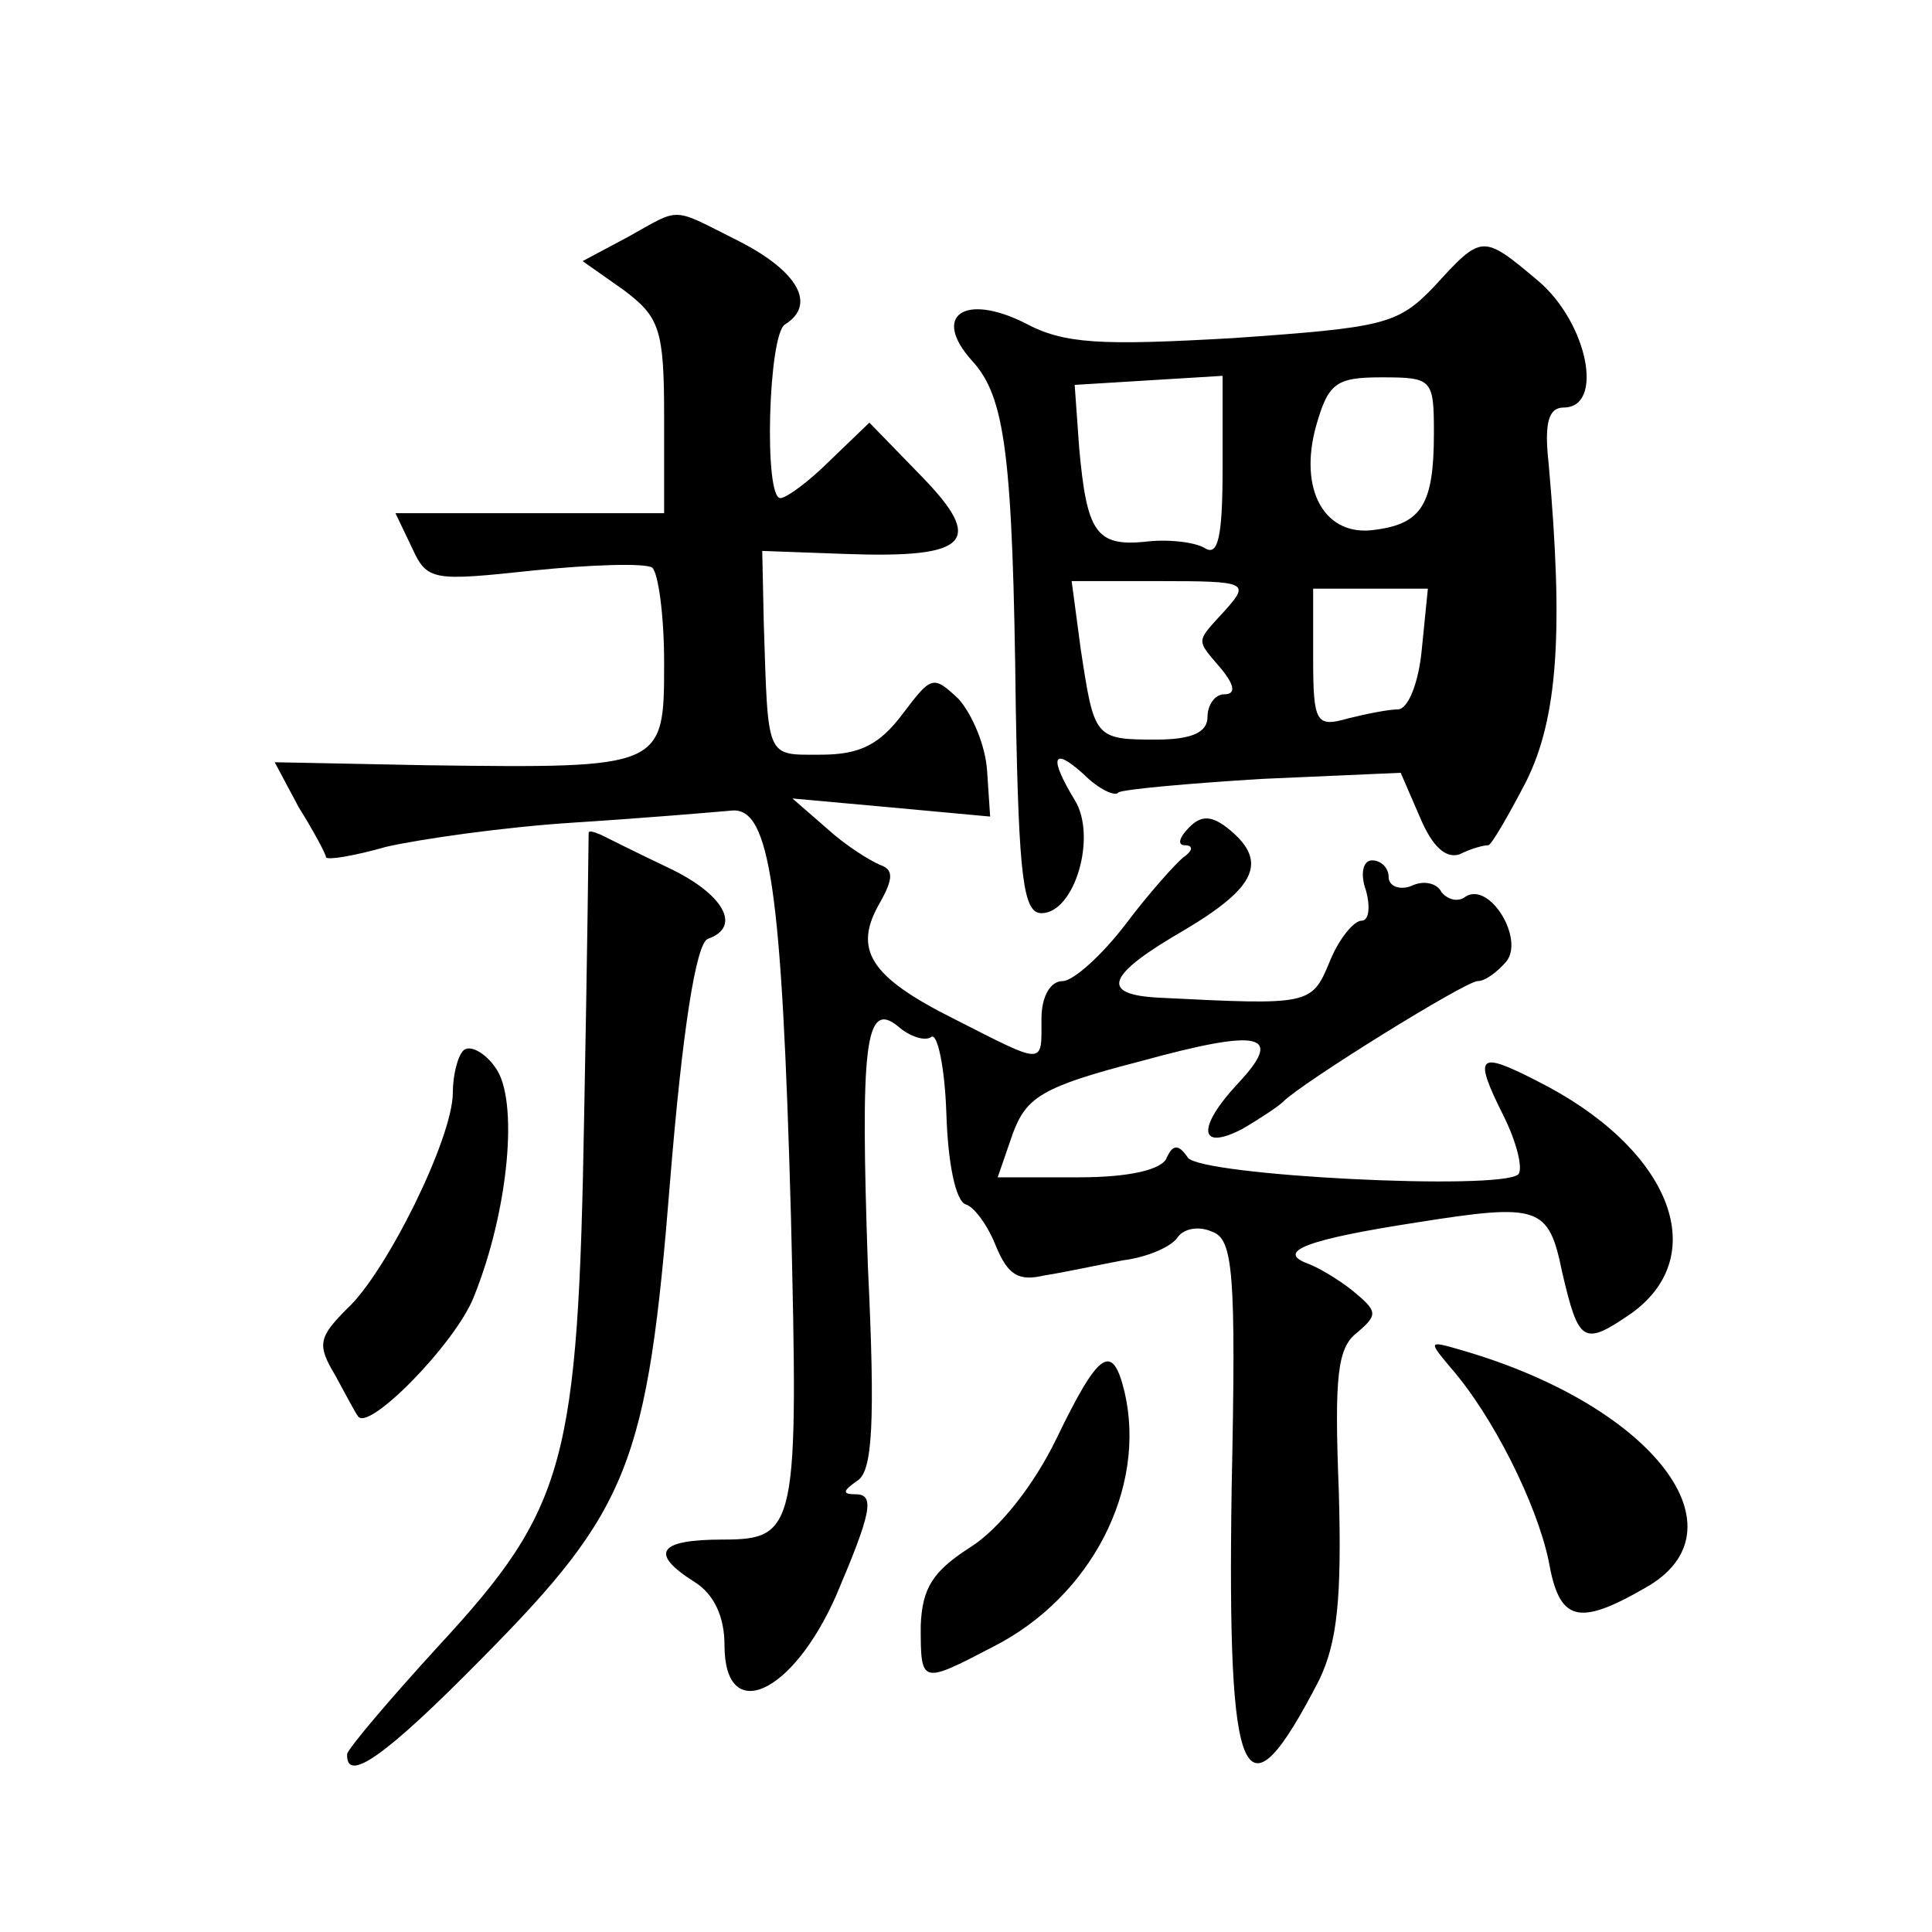 <?xml version="1.0" standalone="no"?>
<!DOCTYPE svg PUBLIC "-//W3C//DTD SVG 20010904//EN"
 "http://www.w3.org/TR/2001/REC-SVG-20010904/DTD/svg10.dtd">
<svg version="1.0" xmlns="http://www.w3.org/2000/svg"
 width="128pt" height="128pt" viewBox="0 0 128 128"
 preserveAspectRatio="xMidYMid meet">
<g transform="translate(0,128) scale(0.1,-0.1)"
fill="#0" stroke="none">
<path d="M416 1123 l-30 -16 27 -19 c24 -18 27 -26 27 -84 l0 -64 -89 0 -89 0 11
-23 c10 -22 14 -22 80 -15 39 4 74 5 79 2 4 -3 8 -31 8 -63 0 -70 0 -70 -157 -68
l-101 2 16 -30 c10 -16 18 -31 18 -33 1 -2 19 1 40 7 22 5 77 13 124 16 47 3 94
7 105 8 25 2 33 -51 39 -268 5 -207 4 -215 -45 -215 -43 0 -49 -9 -19 -28 13 -8
20 -23 20 -42 0 -53 45 -33 74 33 23 54 26 67 13 67 -9 0 -9 2 1 9 10 6 12 38 7
142 -5 146 -2 177 20 159 8 -7 18 -10 22 -7 4 3 9 -20 10 -51 1 -32 6 -58 13 -60
6 -2 15 -15 20 -28 8 -19 15 -23 32 -19 13 2 36 7 52 10 16 2 32 9 36 15 4 6 14
8 23 4 14 -5 16 -26 13 -170 -3 -200 8 -224 58 -127 12 25 15 54 13 125 -3 76 -1
95 12 105 14 12 14 14 -3 28 -10 8 -24 16 -30 18 -21 8 1 16 72 27 82 13 88 11
97 -33 11 -47 14 -49 46 -27 54 39 25 110 -63 154 -39 20 -42 17 -22 -23 9 -18
13 -35 10 -39 -12 -11 -210 -1 -219 11 -6 9 -10 9 -14 0 -3 -8 -25 -13 -58 -13
l-54 0 10 29 c9 24 19 31 85 48 80 22 95 18 64 -15 -27 -29 -26 -45 3 -30 12 7
24 15 27 18 13 13 121 80 129 80 5 0 13 6 19 13 12 15 -11 53 -27 43 -5 -4 -12
-2 -16 3 -3 6 -12 8 -20 4 -8 -3 -15 0 -15 6 0 6 -5 11 -11 11 -6 0 -8 -9 -4 -20
3 -11 2 -20 -3 -20 -5 0 -15 -12 -21 -27 -12 -29 -13 -29 -113 -24 -40 2 -35 15
17 45 47 28 55 45 30 66 -12 10 -19 10 -27 2 -7 -7 -8 -12 -3 -12 6 0 5 -4 -1 -8
-5 -4 -23 -24 -38 -44 -16 -21 -35 -38 -42 -38 -8 0 -14 -10 -14 -25 0 -31 3 -31
-58 0 -56 28 -67 46 -49 77 9 16 9 22 0 25 -7 3 -23 13 -35 24 l-23 20 66 -6 65
-6 -2 30 c-1 17 -10 38 -19 48 -17 16 -18 15 -37 -10 -15 -20 -28 -27 -54 -27 -37
0 -35 -4 -38 88 l-1 47 55 -2 c82 -3 93 8 50 52 l-34 35 -26 -25 c-14 -14 -29 -25
-33 -25 -11 0 -8 108 3 115 21 13 9 35 -30 55 -46 23 -38 23 -74 3z M950 1090 c-24
-25 -33 -27 -133 -34 -88 -5 -112 -4 -138 10 -40 20 -62 5 -35 -25 22 -24 27 -62
29 -231 2 -112 5 -135 17 -135 22 0 37 51 22 75 -17 28 -15 36 6 17 10 -10 21 -15
23 -12 3 2 46 6 96 9 l91 4 13 -30 c8 -19 17 -27 26 -24 8 4 16 6 19 6 2 0 13 19
25 42 21 42 25 99 15 211 -3 27 0 37 10 37 27 0 16 56 -17 84 -37 31 -37 31 -69
-4z m-140 -120 c0 -46 -3 -59 -12 -53 -7 4 -25 6 -40 4 -32 -3 -38 7 -43 62 l-3
42 49 3 49 3 0 -61z m140 23 c0 -47 -8 -60 -39 -64 -33 -5 -51 26 -39 69 8 28 13
32 43 32 34 0 35 -1 35 -37z m-138 -117 c-20 -22 -20 -19 -3 -39 9 -11 10 -17 2
-17 -6 0 -11 -7 -11 -15 0 -10 -10 -15 -34 -15 -41 0 -41 1 -50 60 l-6 45 59 0
c57 0 59 -1 43 -19z m130 -26 c-2 -22 -9 -40 -16 -40 -6 0 -21 -3 -33 -6 -21 -6
-23 -3 -23 40 l0 46 38 0 38 0 -4 -40z M390 728 c0 -2 -1 -86 -3 -188 -4 -229 -12
-259 -96 -350 -33 -36 -60 -68 -61 -72 -1 -20 25 -2 89 63 98 99 110 129 125 317
8 98 17 157 25 160 23 8 10 30 -26 47 -21 10 -41 20 -45 22 -5 2 -8 3 -8 1z M307
584 c-4 -4 -7 -17 -7 -28 0 -30 -44 -119 -70 -143 -19 -19 -20 -24 -8 -44 7 -13
14 -26 15 -27 6 -12 65 48 77 79 23 57 30 131 14 152 -7 10 -17 15 -21 11z M961
374 c28 -32 57 -90 65 -128 7 -40 19 -44 64 -18 68 38 6 120 -120 157 -24 7 -24
7 -9 -11z M700 327 c-15 -31 -38 -60 -57 -72 -25 -16 -32 -27 -33 -52 0 -39 0 -39
48 -14 65 33 102 105 87 169 -8 33 -17 27 -45 -31z"/>
</g>
</svg>
